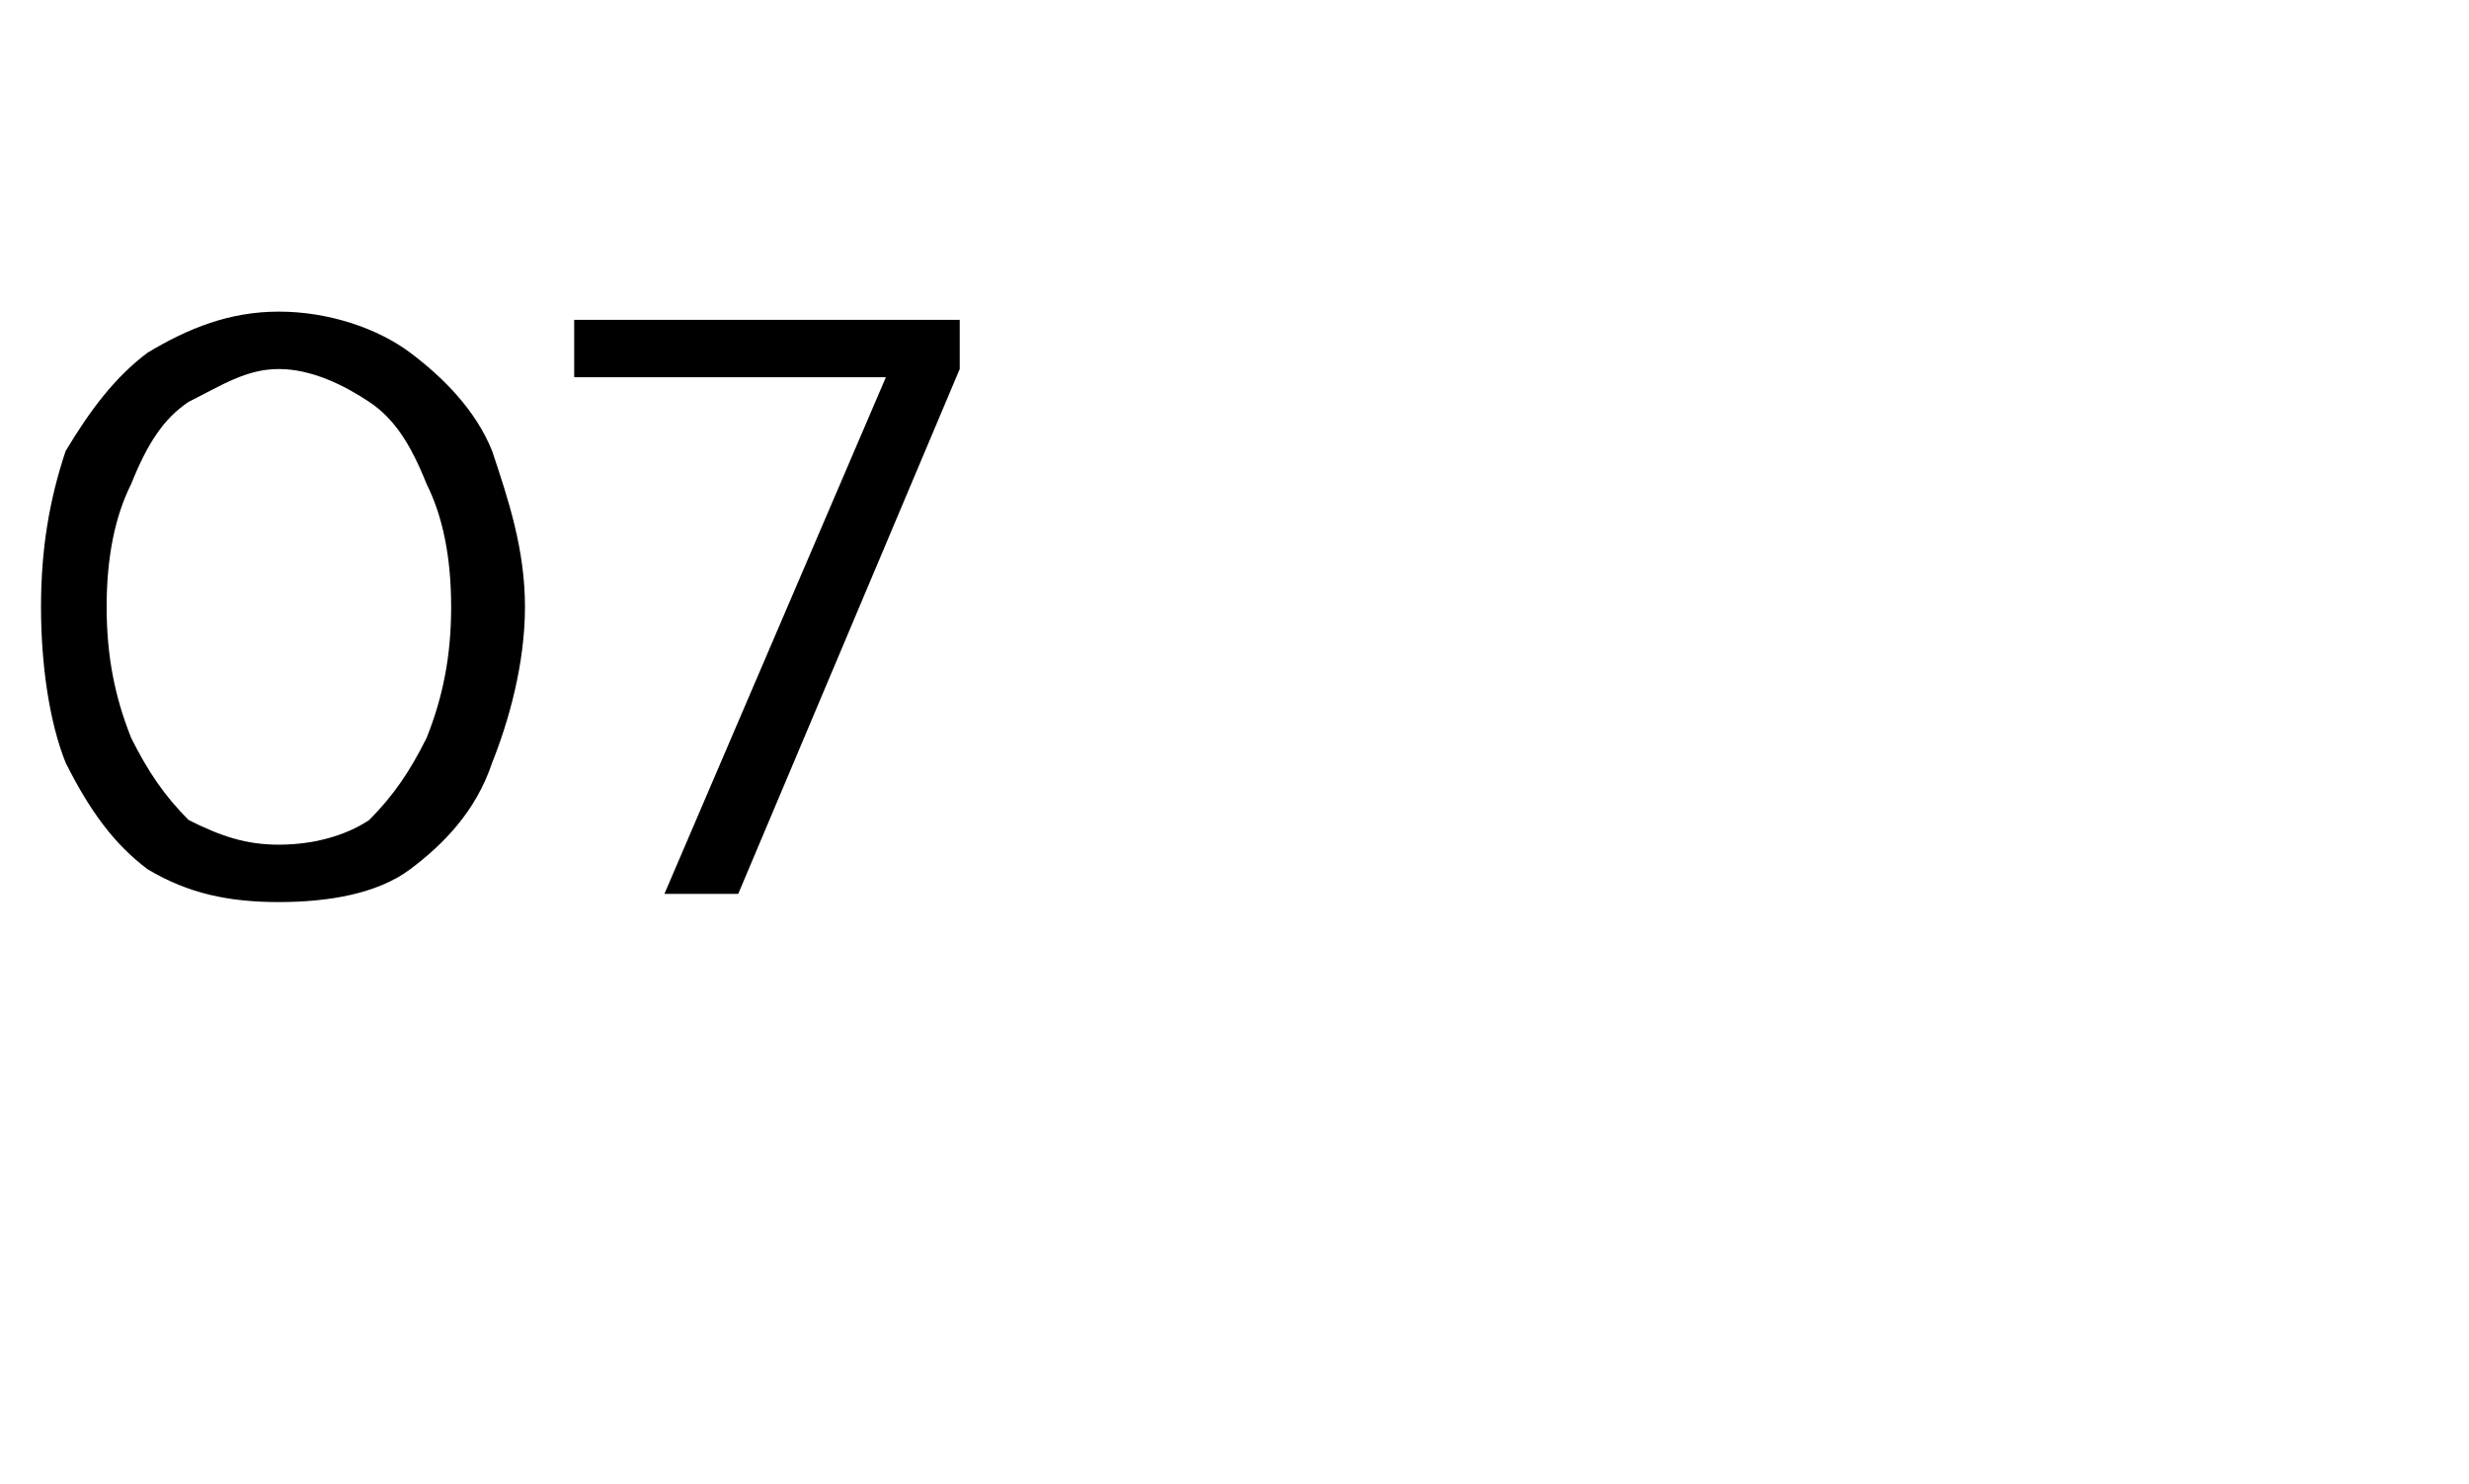 <?xml version="1.0" standalone="no"?><!DOCTYPE svg PUBLIC "-//W3C//DTD SVG 1.1//EN" "http://www.w3.org/Graphics/SVG/1.1/DTD/svg11.dtd"><svg xmlns="http://www.w3.org/2000/svg" version="1.1" width="30.1px" height="18.1px" viewBox="0 -1 30.1 18.1" style="top:-1px">  <desc>07</desc>  <defs/>  <g id="Polygon46912">    <path d="M 3.4 10 C 2.8 10 2.3 9.9 1.8 9.6 C 1.4 9.3 1.1 8.9 0.8 8.3 C 0.6 7.8 0.5 7.1 0.5 6.4 C 0.5 5.7 0.6 5.1 0.8 4.5 C 1.1 4 1.4 3.6 1.8 3.3 C 2.3 3 2.8 2.8 3.4 2.8 C 4 2.8 4.6 3 5 3.3 C 5.4 3.6 5.8 4 6 4.5 C 6.2 5.1 6.4 5.7 6.4 6.4 C 6.4 7.1 6.2 7.8 6 8.3 C 5.8 8.9 5.4 9.3 5 9.6 C 4.6 9.9 4 10 3.4 10 Z M 3.4 9.3 C 3.8 9.3 4.2 9.2 4.5 9 C 4.8 8.7 5 8.4 5.2 8 C 5.4 7.5 5.5 7 5.5 6.4 C 5.5 5.8 5.4 5.3 5.2 4.9 C 5 4.4 4.8 4.1 4.5 3.9 C 4.2 3.7 3.8 3.5 3.4 3.5 C 3 3.5 2.7 3.7 2.3 3.9 C 2 4.1 1.8 4.4 1.6 4.9 C 1.4 5.3 1.3 5.8 1.3 6.4 C 1.3 7 1.4 7.5 1.6 8 C 1.8 8.4 2 8.7 2.3 9 C 2.7 9.2 3 9.3 3.4 9.3 Z M 8.1 9.9 L 10.8 3.6 L 7 3.6 L 7 2.9 L 11.7 2.9 L 11.7 3.5 L 9 9.9 L 8.1 9.9 Z " stroke="none" fill="#000"/>  </g></svg>